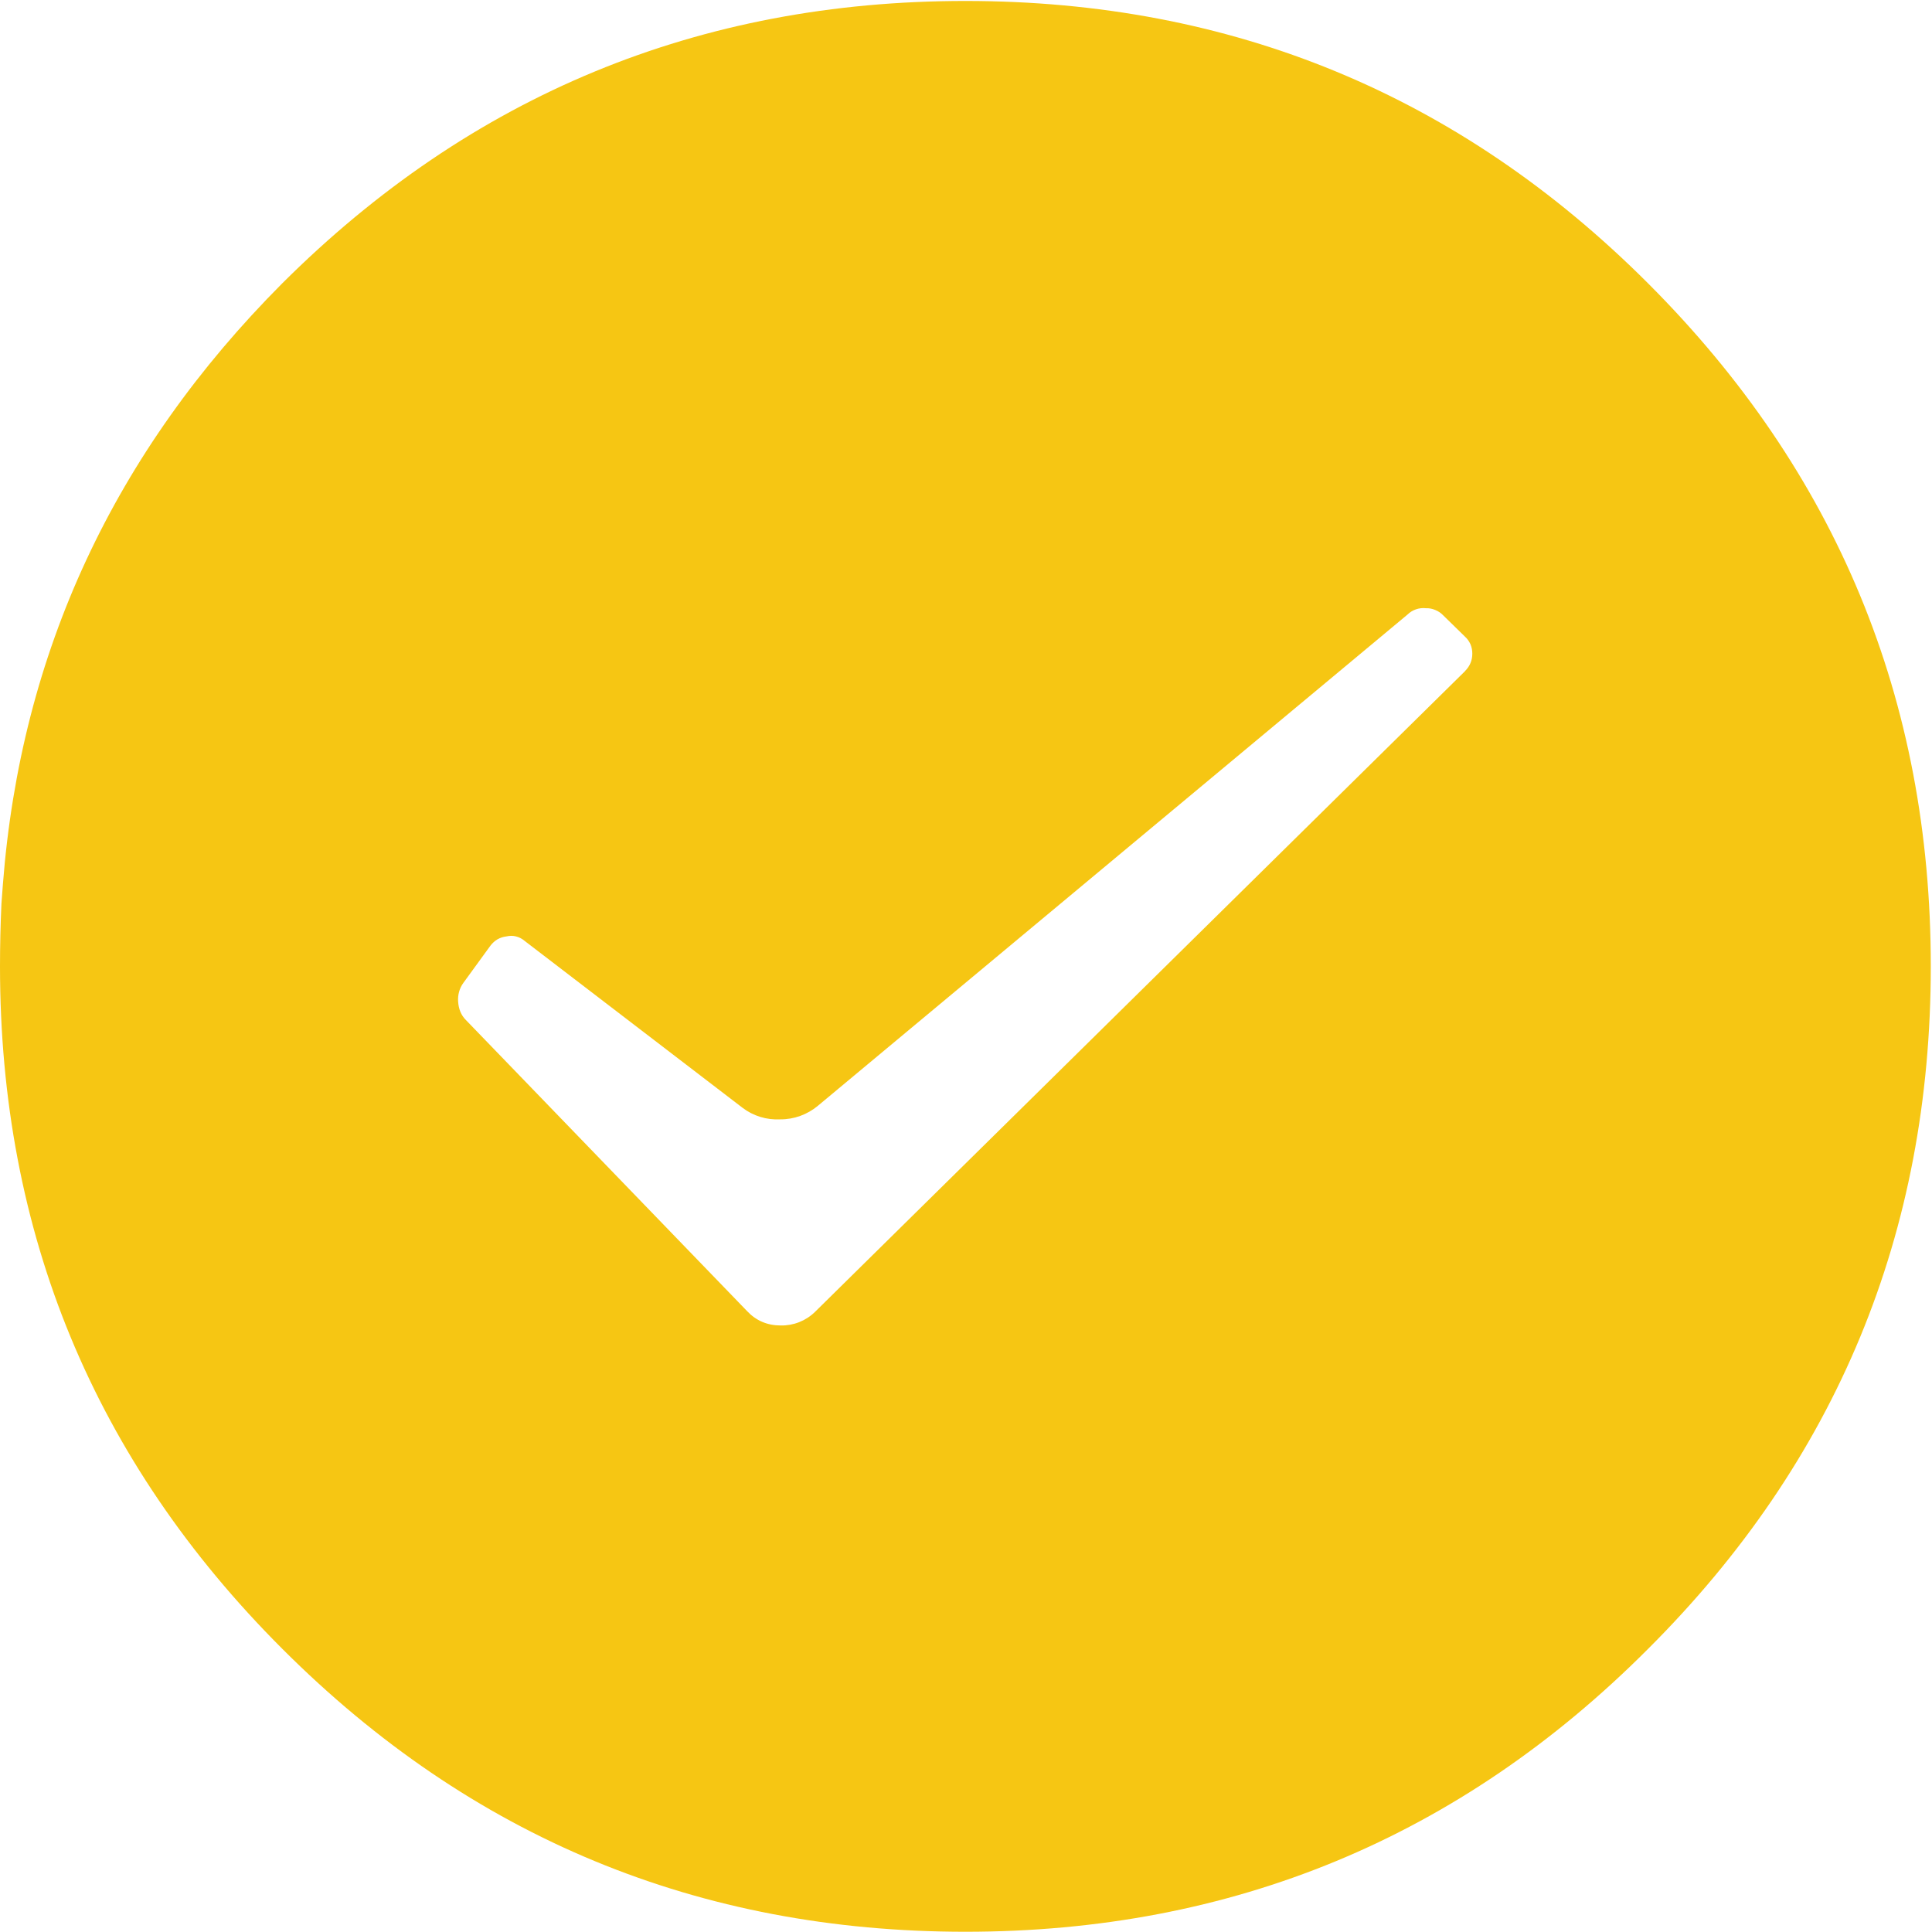 <svg width="16" height="16" viewBox="0 0 16 16" fill="none" xmlns="http://www.w3.org/2000/svg">
<g clip-path="url(#clip0_1029_120584)">
<path d="M13.648 13.656C12.089 15.219 10.202 15.998 7.995 15.998C5.789 15.998 3.902 15.219 2.339 13.656C0.778 12.096 0 10.209 0 8.003C0 7.829 0.004 7.657 0.012 7.483L0.024 7.323C0.172 5.405 0.944 3.745 2.338 2.346C3.902 0.787 5.789 0.008 7.995 0.008C10.202 0.008 12.089 0.787 13.648 2.346C15.211 3.909 15.99 5.796 15.99 8.002C15.99 10.21 15.211 12.097 13.648 13.656ZM12.133 5.557C12.173 5.517 12.193 5.469 12.193 5.413C12.193 5.386 12.188 5.36 12.178 5.336C12.167 5.312 12.152 5.29 12.133 5.273L11.953 5.097C11.934 5.077 11.912 5.062 11.887 5.052C11.862 5.041 11.836 5.036 11.809 5.037C11.781 5.034 11.753 5.037 11.727 5.046C11.701 5.055 11.677 5.069 11.657 5.089L6.773 9.158C6.685 9.231 6.575 9.271 6.461 9.27C6.349 9.276 6.238 9.242 6.149 9.174L4.342 7.79C4.322 7.773 4.298 7.761 4.273 7.755C4.247 7.748 4.22 7.749 4.194 7.755C4.168 7.758 4.143 7.766 4.12 7.779C4.098 7.792 4.078 7.81 4.062 7.831L3.838 8.139C3.805 8.184 3.79 8.239 3.794 8.295C3.798 8.355 3.818 8.407 3.858 8.447L6.186 10.857C6.261 10.937 6.354 10.977 6.466 10.977C6.571 10.979 6.673 10.939 6.749 10.865L12.134 5.557H12.133Z" fill="#F6C613"/>
</g>
<defs>
<clipPath id="clip0_1029_120584">
<rect width="16" height="16" fill="white"/>
</clipPath>
</defs>
</svg>
